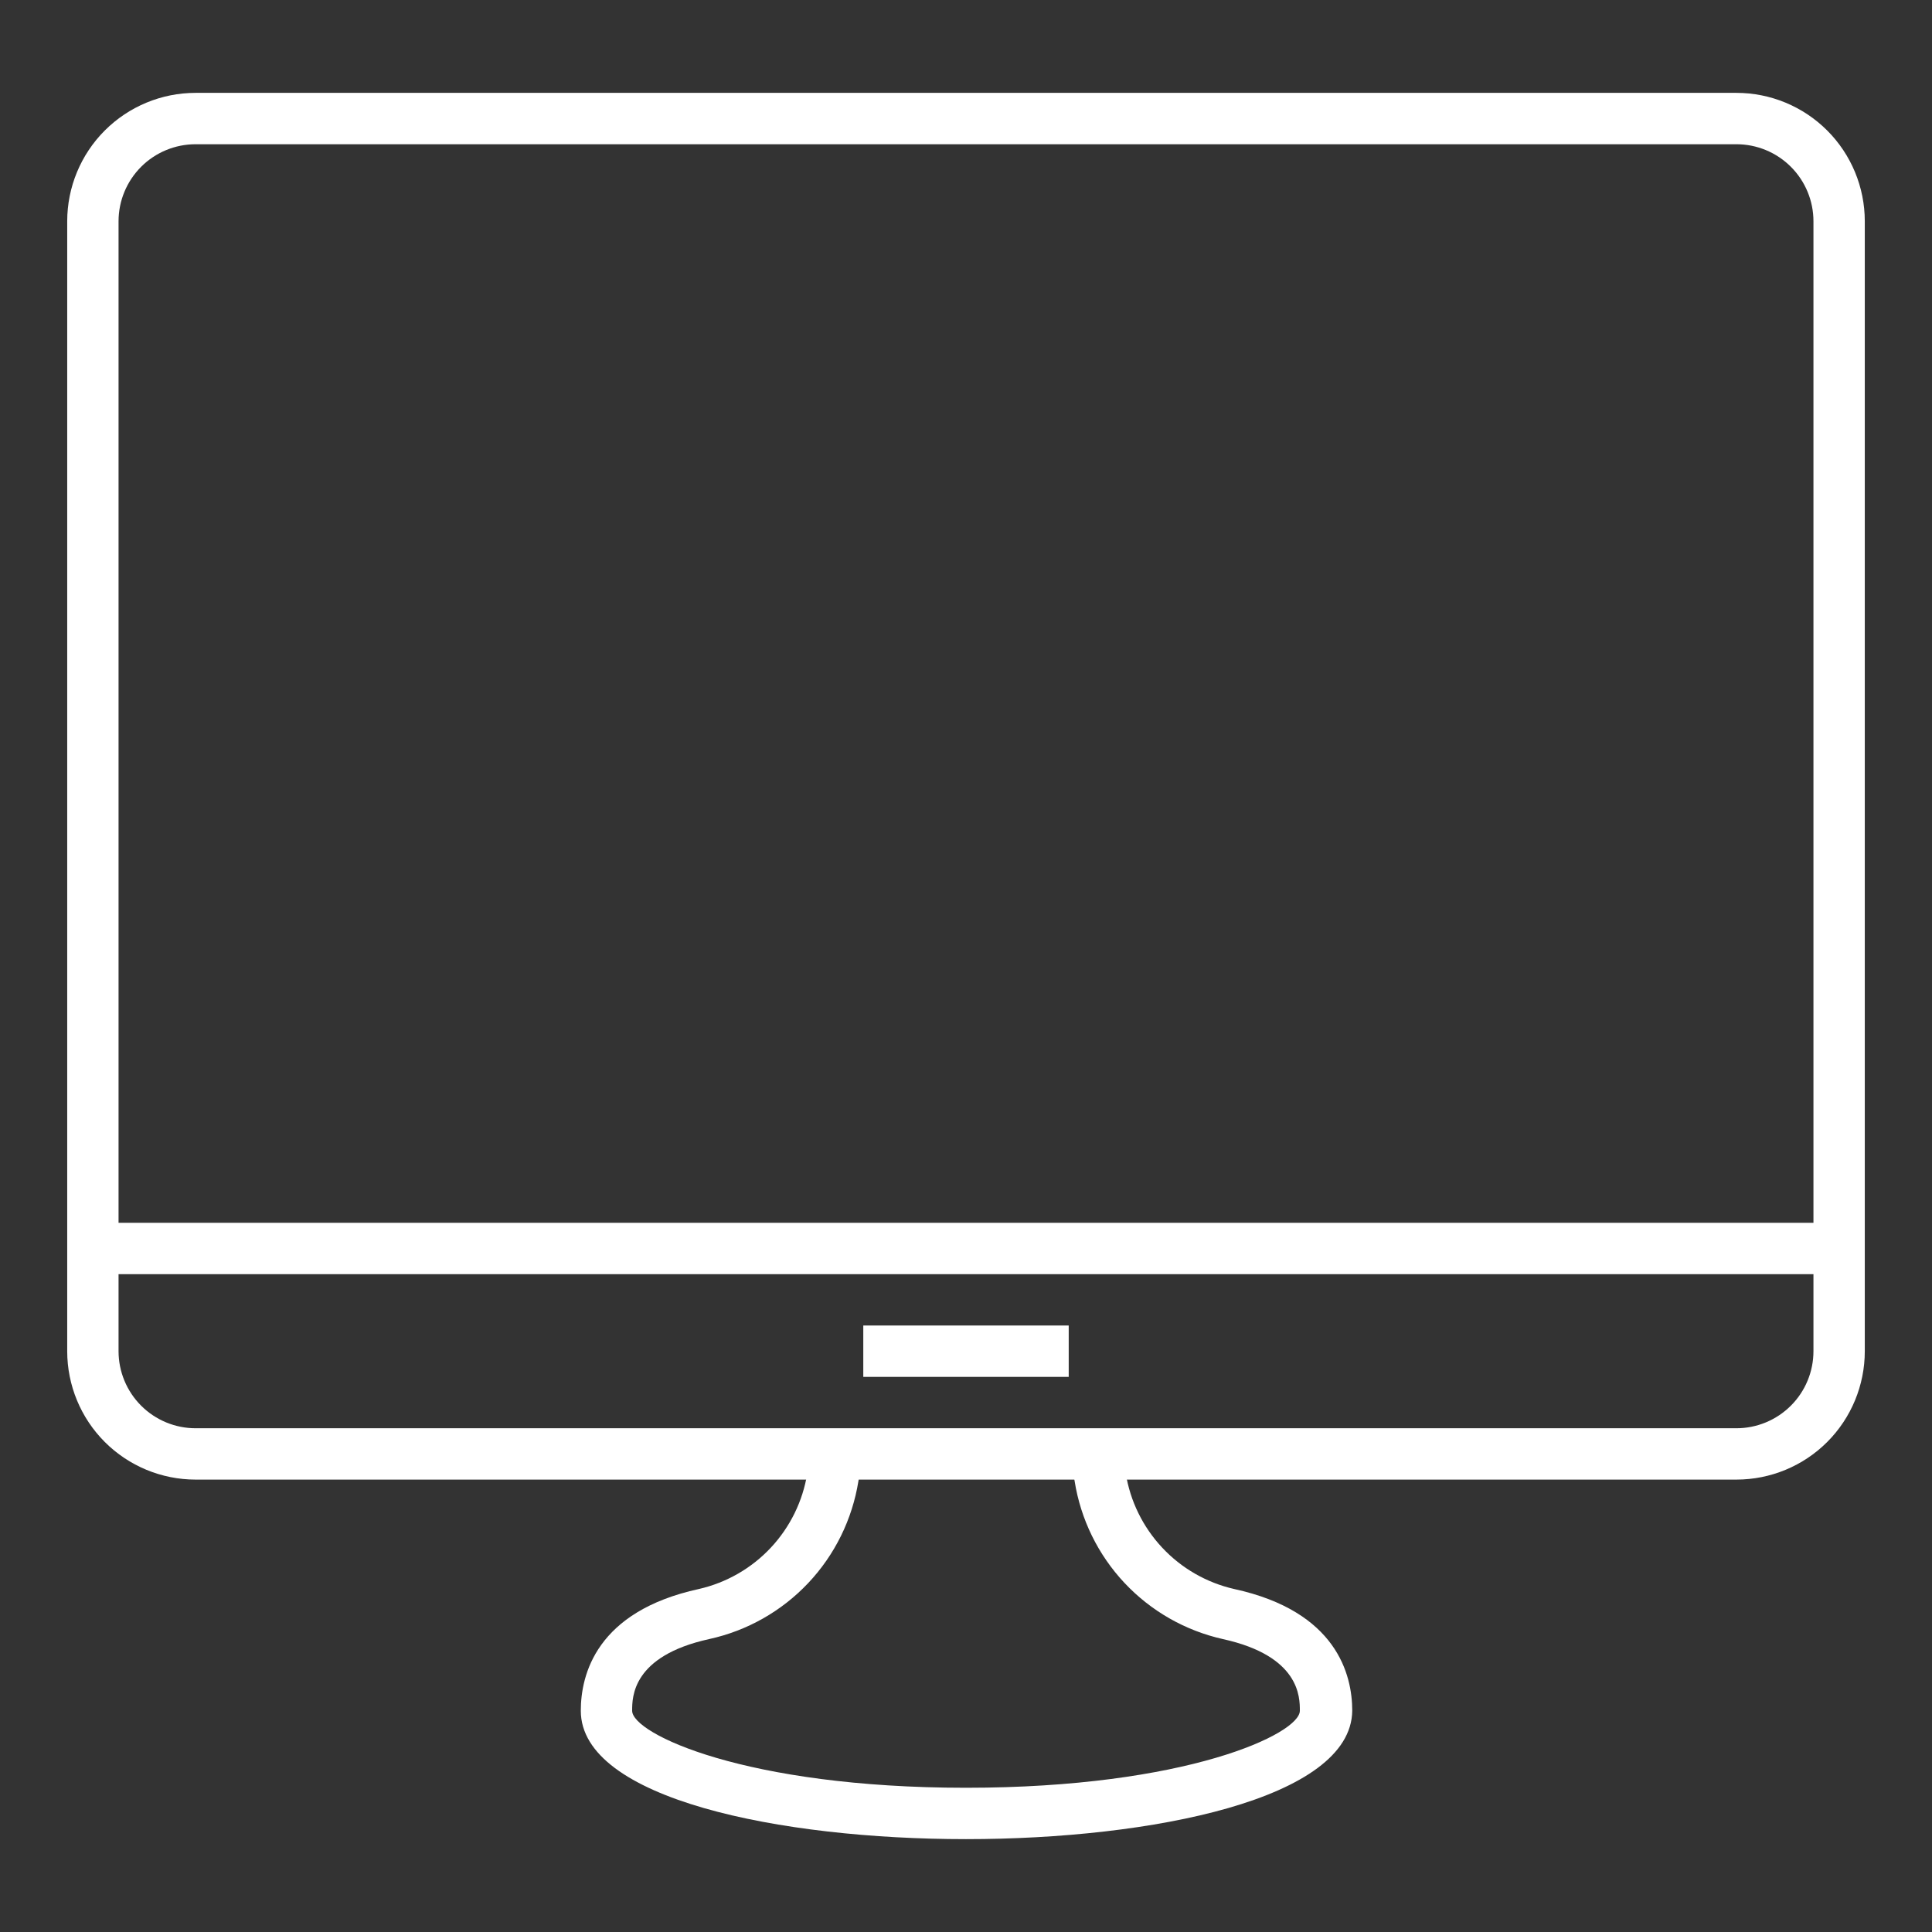 <svg width="61" height="61" viewBox="0 0 61 61" fill="none" xmlns="http://www.w3.org/2000/svg">
<rect x="0" y="0" width="61" height="61" fill="#333333" stroke="none"/>
<path d="M54.824 46.716H6.176C5.101 46.716 4.069 46.289 3.309 45.529C2.549 44.769 2.122 43.737 2.122 42.662V6.986C2.122 5.911 2.549 4.88 3.309 4.12C4.069 3.36 5.101 2.932 6.176 2.932H54.824C55.9 2.932 56.931 3.36 57.691 4.12C58.451 4.88 58.878 5.911 58.878 6.986V42.662C58.878 43.737 58.451 44.769 57.691 45.529C56.931 46.289 55.9 46.716 54.824 46.716ZM6.176 4.554C5.531 4.554 4.912 4.81 4.456 5.266C4 5.723 3.743 6.341 3.743 6.986V42.662C3.743 43.307 4 43.926 4.456 44.382C4.912 44.838 5.531 45.095 6.176 45.095H54.824C55.469 45.095 56.088 44.838 56.544 44.382C57.001 43.926 57.257 43.307 57.257 42.662V6.986C57.257 6.341 57.001 5.723 56.544 5.266C56.088 4.81 55.469 4.554 54.824 4.554H6.176Z" fill="white"/>
<path d="M30.5 58.068C24.646 58.068 18.338 56.803 18.338 54.014C18.338 52.878 18.824 50.876 22.068 50.17C22.937 49.971 23.728 49.517 24.338 48.865C24.947 48.214 25.348 47.395 25.489 46.514L25.595 45.832L27.216 46.084L27.103 46.765C26.909 47.973 26.357 49.095 25.516 49.985C24.676 50.874 23.587 51.49 22.392 51.751C19.959 52.286 19.959 53.584 19.959 54.014C19.959 54.743 23.543 56.446 30.5 56.446C37.457 56.446 41.041 54.743 41.041 54.014C41.041 53.584 41.041 52.286 38.608 51.751C37.419 51.484 36.337 50.866 35.503 49.977C34.669 49.088 34.121 47.969 33.93 46.765L33.816 46.084L35.438 45.832L35.543 46.514C35.684 47.395 36.085 48.214 36.695 48.865C37.304 49.517 38.095 49.971 38.965 50.17C42.208 50.876 42.695 52.878 42.695 54.014C42.662 56.803 36.354 58.068 30.5 58.068Z" fill="white"/>
<path d="M2.932 38.608H58.068V40.23H2.932V38.608Z" fill="white"/>
<path d="M27.257 41.851H33.743V43.473H27.257V41.851Z" fill="white"/>
</svg>
